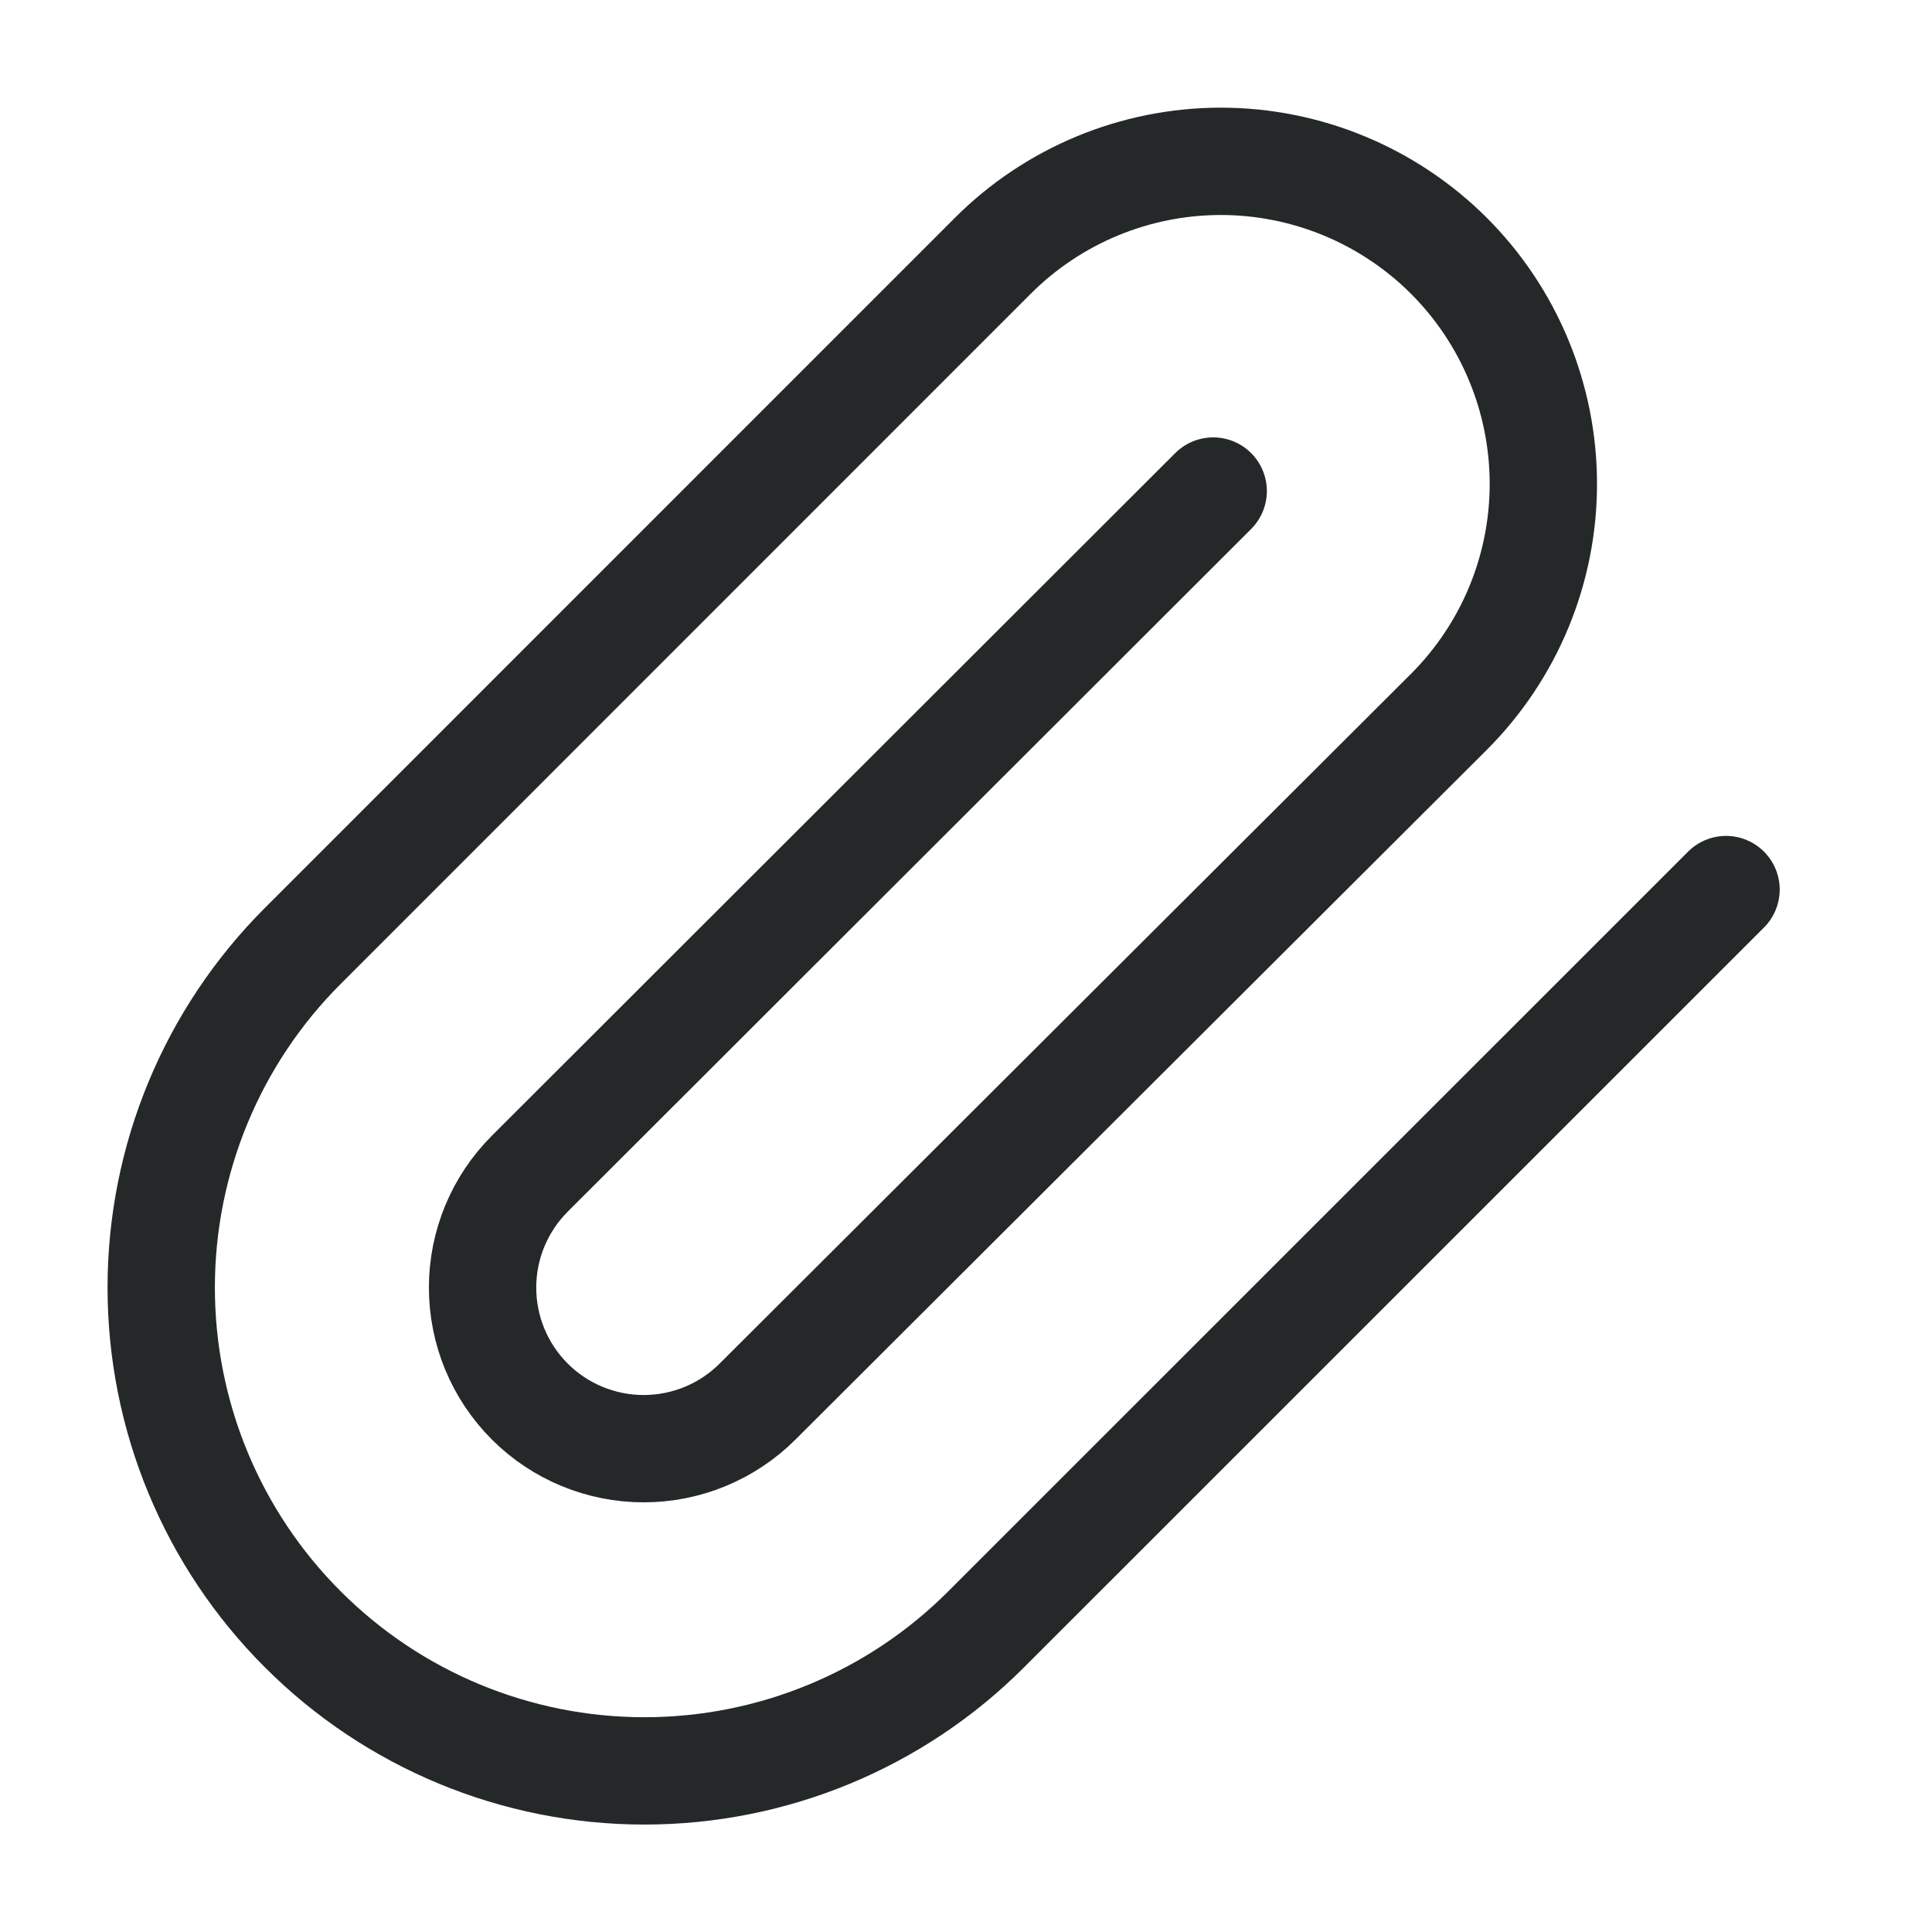 <svg width="18" height="18" viewBox="0 0 18 18" fill="none" xmlns="http://www.w3.org/2000/svg">
<path d="M16.081 8.288L9.188 15.18C8.344 16.025 7.199 16.499 6.004 16.499C4.81 16.499 3.665 16.025 2.821 15.18C1.976 14.336 1.502 13.191 1.502 11.996C1.502 10.802 1.976 9.657 2.821 8.813L9.248 2.385C9.811 1.821 10.575 1.504 11.372 1.503C12.169 1.503 12.933 1.819 13.497 2.381C14.061 2.944 14.378 3.708 14.379 4.505C14.38 5.302 14.064 6.066 13.501 6.63L7.058 13.058C6.777 13.339 6.395 13.497 5.997 13.497C5.599 13.497 5.217 13.339 4.936 13.058C4.654 12.776 4.496 12.395 4.496 11.996C4.496 11.598 4.654 11.217 4.936 10.935L11.303 4.575" stroke="#242828" stroke-linecap="round" stroke-linejoin="round"/>
</svg>
